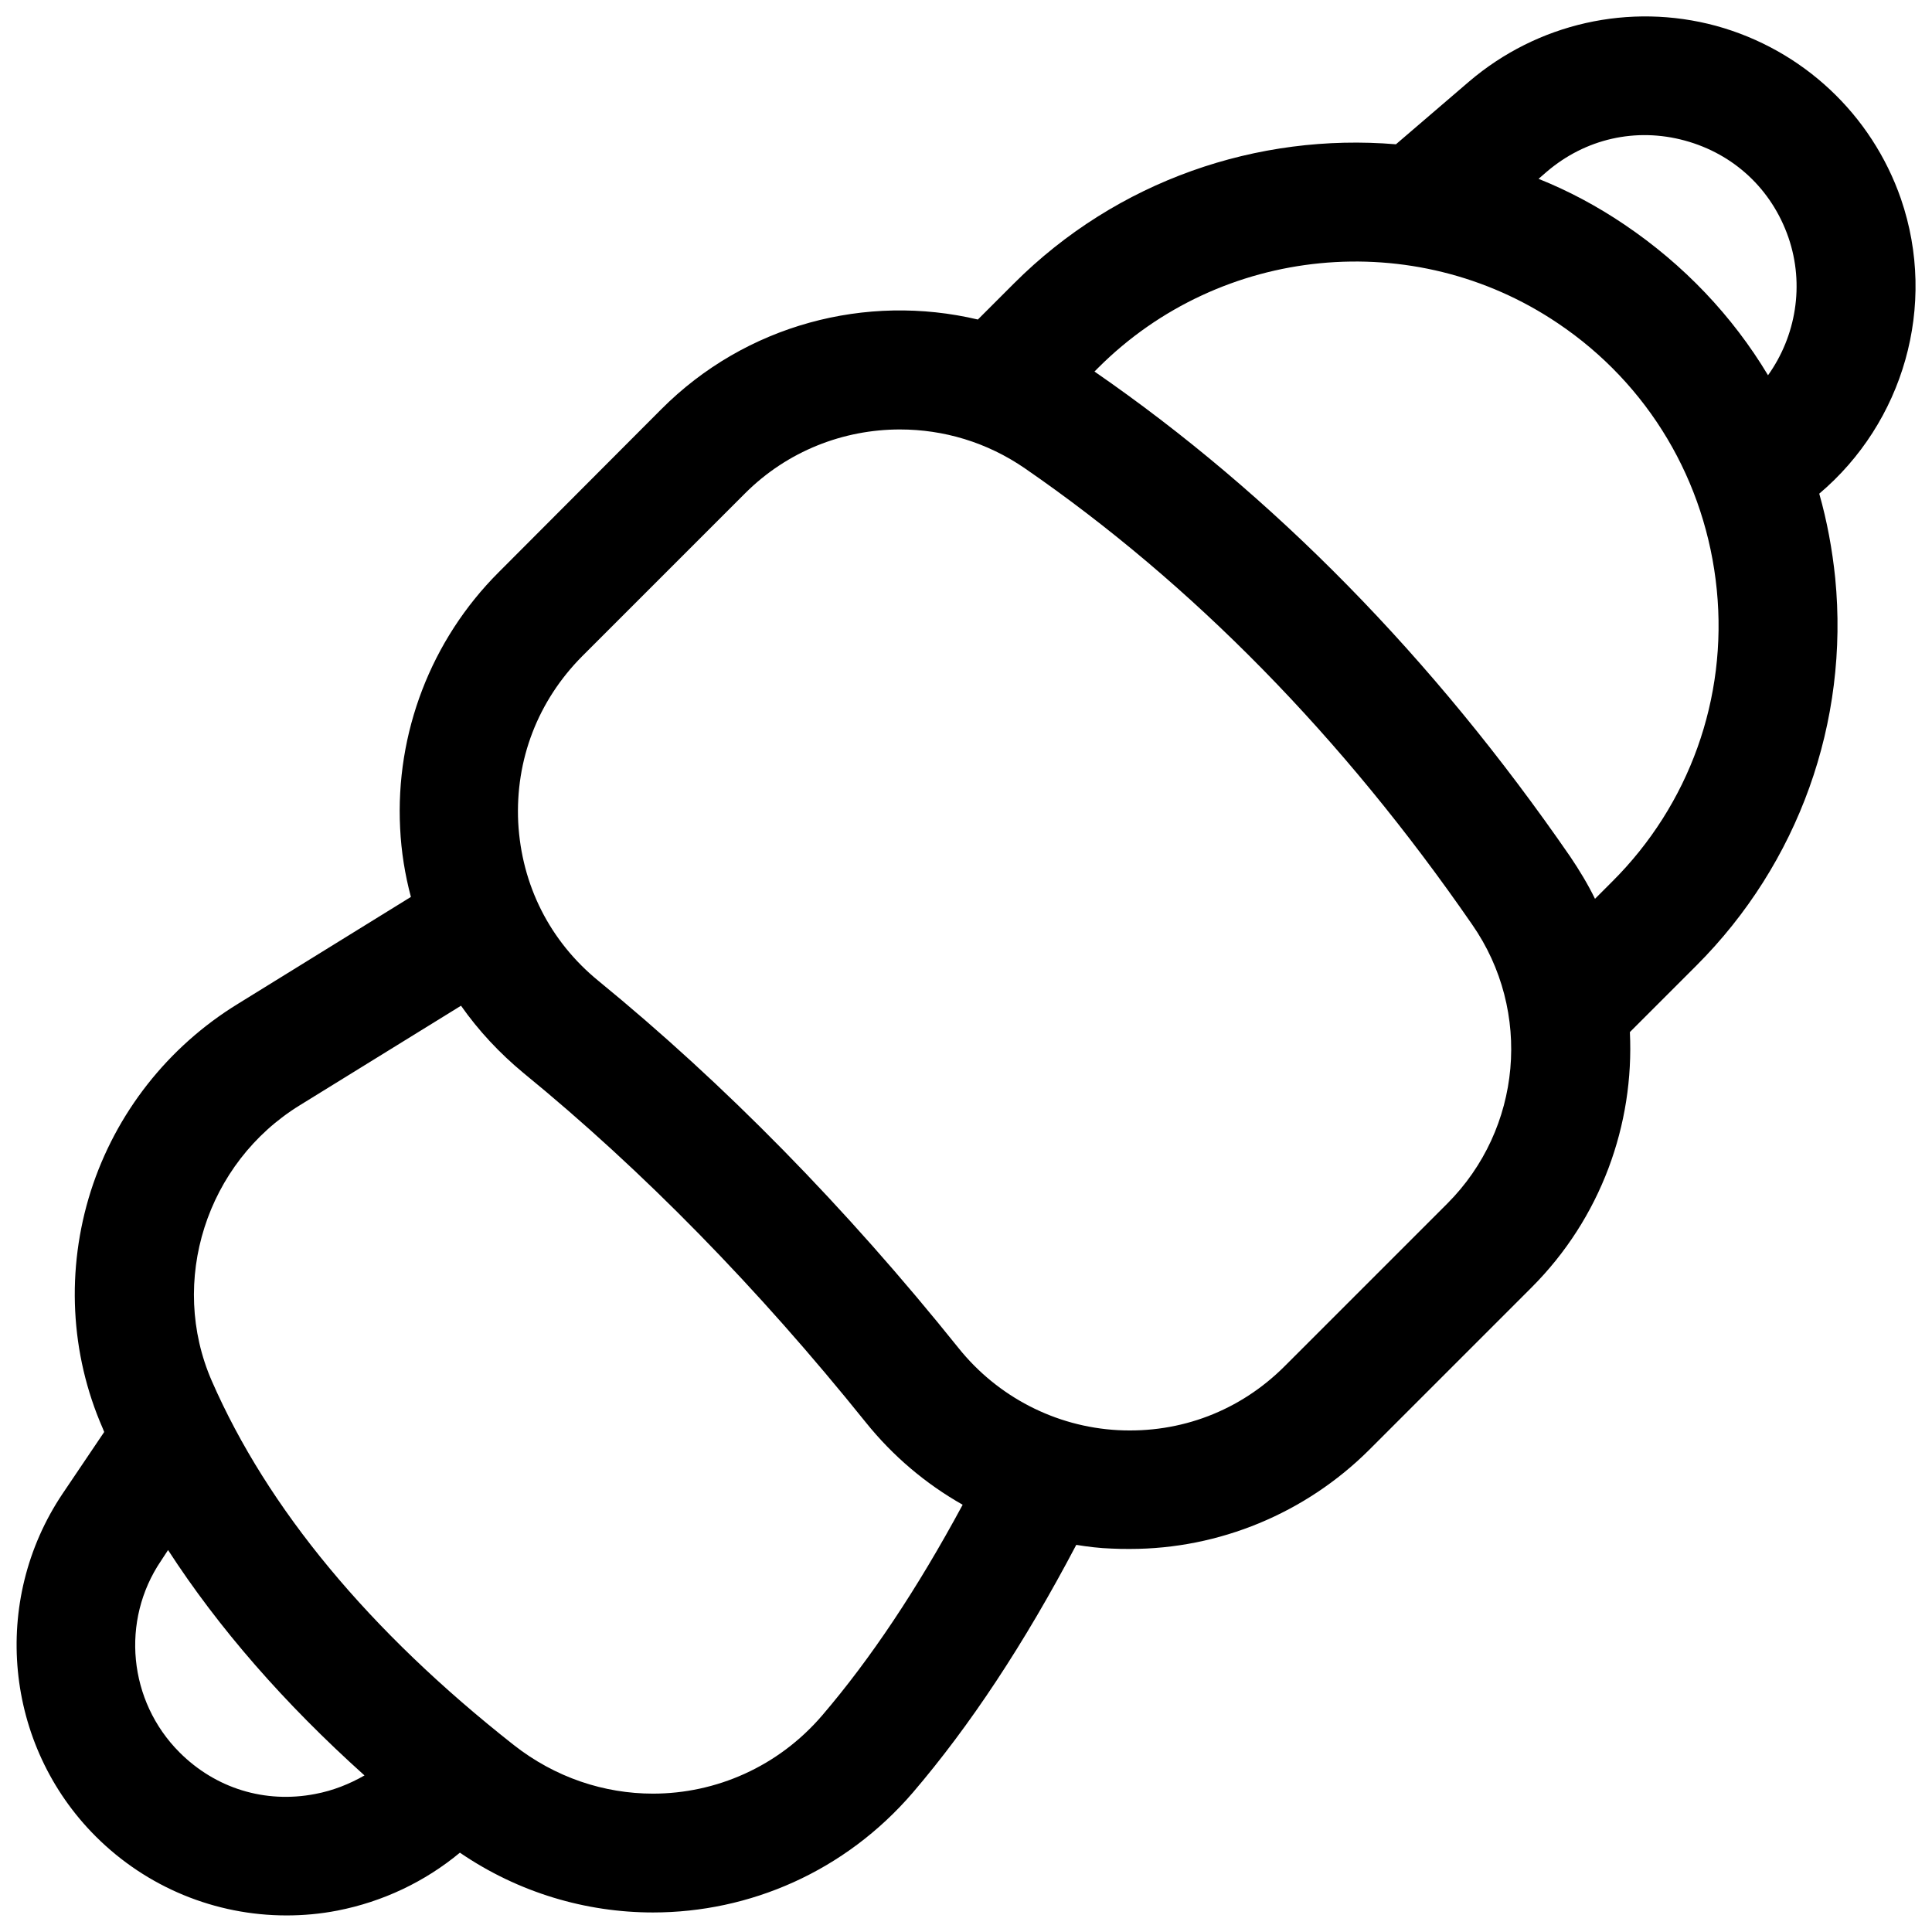 <?xml version="1.0" encoding="UTF-8"?>
<!-- Uploaded to: ICON Repo, www.iconrepo.com, Generator: ICON Repo Mixer Tools -->
<svg width="800px" height="800px" version="1.1" viewBox="144 144 512 512" xmlns="http://www.w3.org/2000/svg">
 <defs>
  <clipPath id="a">
   <path d="m148.09 148.09h503.81v503.81h-503.81z"/>
  </clipPath>
 </defs>
 <g clip-path="url(#a)">
  <path d="m626.12 274.83c22.238-18.793 31.391-49.789 21.648-78.129-7.773-22.434-26.074-39.555-49.004-45.855-22.926-6.199-47.332-0.688-65.438 14.762l-19.387 16.629c-36.605-3.051-73.898 9.543-101.25 36.898l-9.543 9.543c-29.52-6.988-61.5 1.277-83.934 23.812l-43.098 43.203c-17.91 17.91-27.355 42.605-26.074 67.797 0.297 6.199 1.277 12.301 2.856 18.203l-45.855 28.34c-18.602 11.414-32.379 29.027-38.969 49.594-6.594 20.762-5.512 43.098 3.148 62.879 0.098 0.297 0.297 0.688 0.395 0.984l-11.02 16.336c-19.094 28.434-15.453 66.613 8.754 90.82 13.578 13.578 31.785 20.961 50.578 20.961 4.43 0 8.953-0.395 13.48-1.277 12.102-2.363 23.223-7.676 32.473-15.352 15.547 10.629 33.457 15.844 51.168 15.844 25.586 0 50.871-10.824 68.879-31.785 15.055-17.613 29.422-39.262 43.297-65.633 3.051 0.492 6.199 0.887 9.348 0.984 1.672 0.098 3.246 0.098 4.922 0.098 23.617 0 46.445-9.445 63.27-26.176l43.098-43.098c18.402-18.402 27.258-43.199 26.074-67.699l17.613-17.613c27.059-27.059 40.539-64.551 36.801-102.73-0.781-7.578-2.16-15.059-4.227-22.34zm-72.223-85.312c10.234-8.758 23.617-11.809 36.605-8.266 12.988 3.543 23.027 12.891 27.453 25.684 4.328 12.594 1.969 26.176-5.41 36.508-9.445-15.742-22.336-29.324-38.082-39.949-7.281-4.922-14.859-8.953-22.73-12.102zm-326.39 429.91c-13.285 2.559-26.371-1.477-35.918-11.02-13.578-13.578-15.645-34.934-4.922-50.773l1.871-2.856c13.383 20.664 30.801 40.641 52.055 59.73-3.938 2.262-8.363 4.035-13.086 4.918zm134.41-20.859c-11.711 13.676-28.242 20.762-44.871 20.762-12.891 0-25.879-4.231-36.898-12.891-38.375-30.207-65.238-62.68-80-96.434-11.516-26.367-1.477-57.855 23.32-73.109l42.707-26.371c4.625 6.594 10.234 12.594 16.531 17.809 31.684 25.879 62.188 57.07 90.727 92.594 7.184 8.953 15.941 16.336 25.684 21.844-12.109 22.438-24.406 40.84-37.199 55.797zm165.61-135.59-43.098 43.098c-11.809 11.809-27.551 17.809-44.184 16.926-16.531-0.887-31.883-8.855-42.215-21.746-29.91-37.297-61.988-69.965-95.445-97.32-12.891-10.527-20.367-25.387-21.254-42.016-0.789-16.629 5.215-32.176 16.926-43.984l43.199-43.199c11.219-11.219 26.074-16.926 41.031-16.926 11.512 0 23.027 3.344 33.16 10.332 44.379 30.602 84.23 71.242 118.47 120.84 16.039 23.027 13.188 54.219-6.594 74zm43.691-85.316-4.527 4.527c-1.871-3.836-4.133-7.578-6.594-11.219-36.309-52.645-78.719-95.844-126.05-128.51l0.984-0.984c32.473-32.473 83.738-37.492 121.82-11.809 24.008 16.137 39.262 41.82 42.117 70.652 2.852 28.734-7.281 56.977-27.75 77.344z"/>
 </g>
</svg>